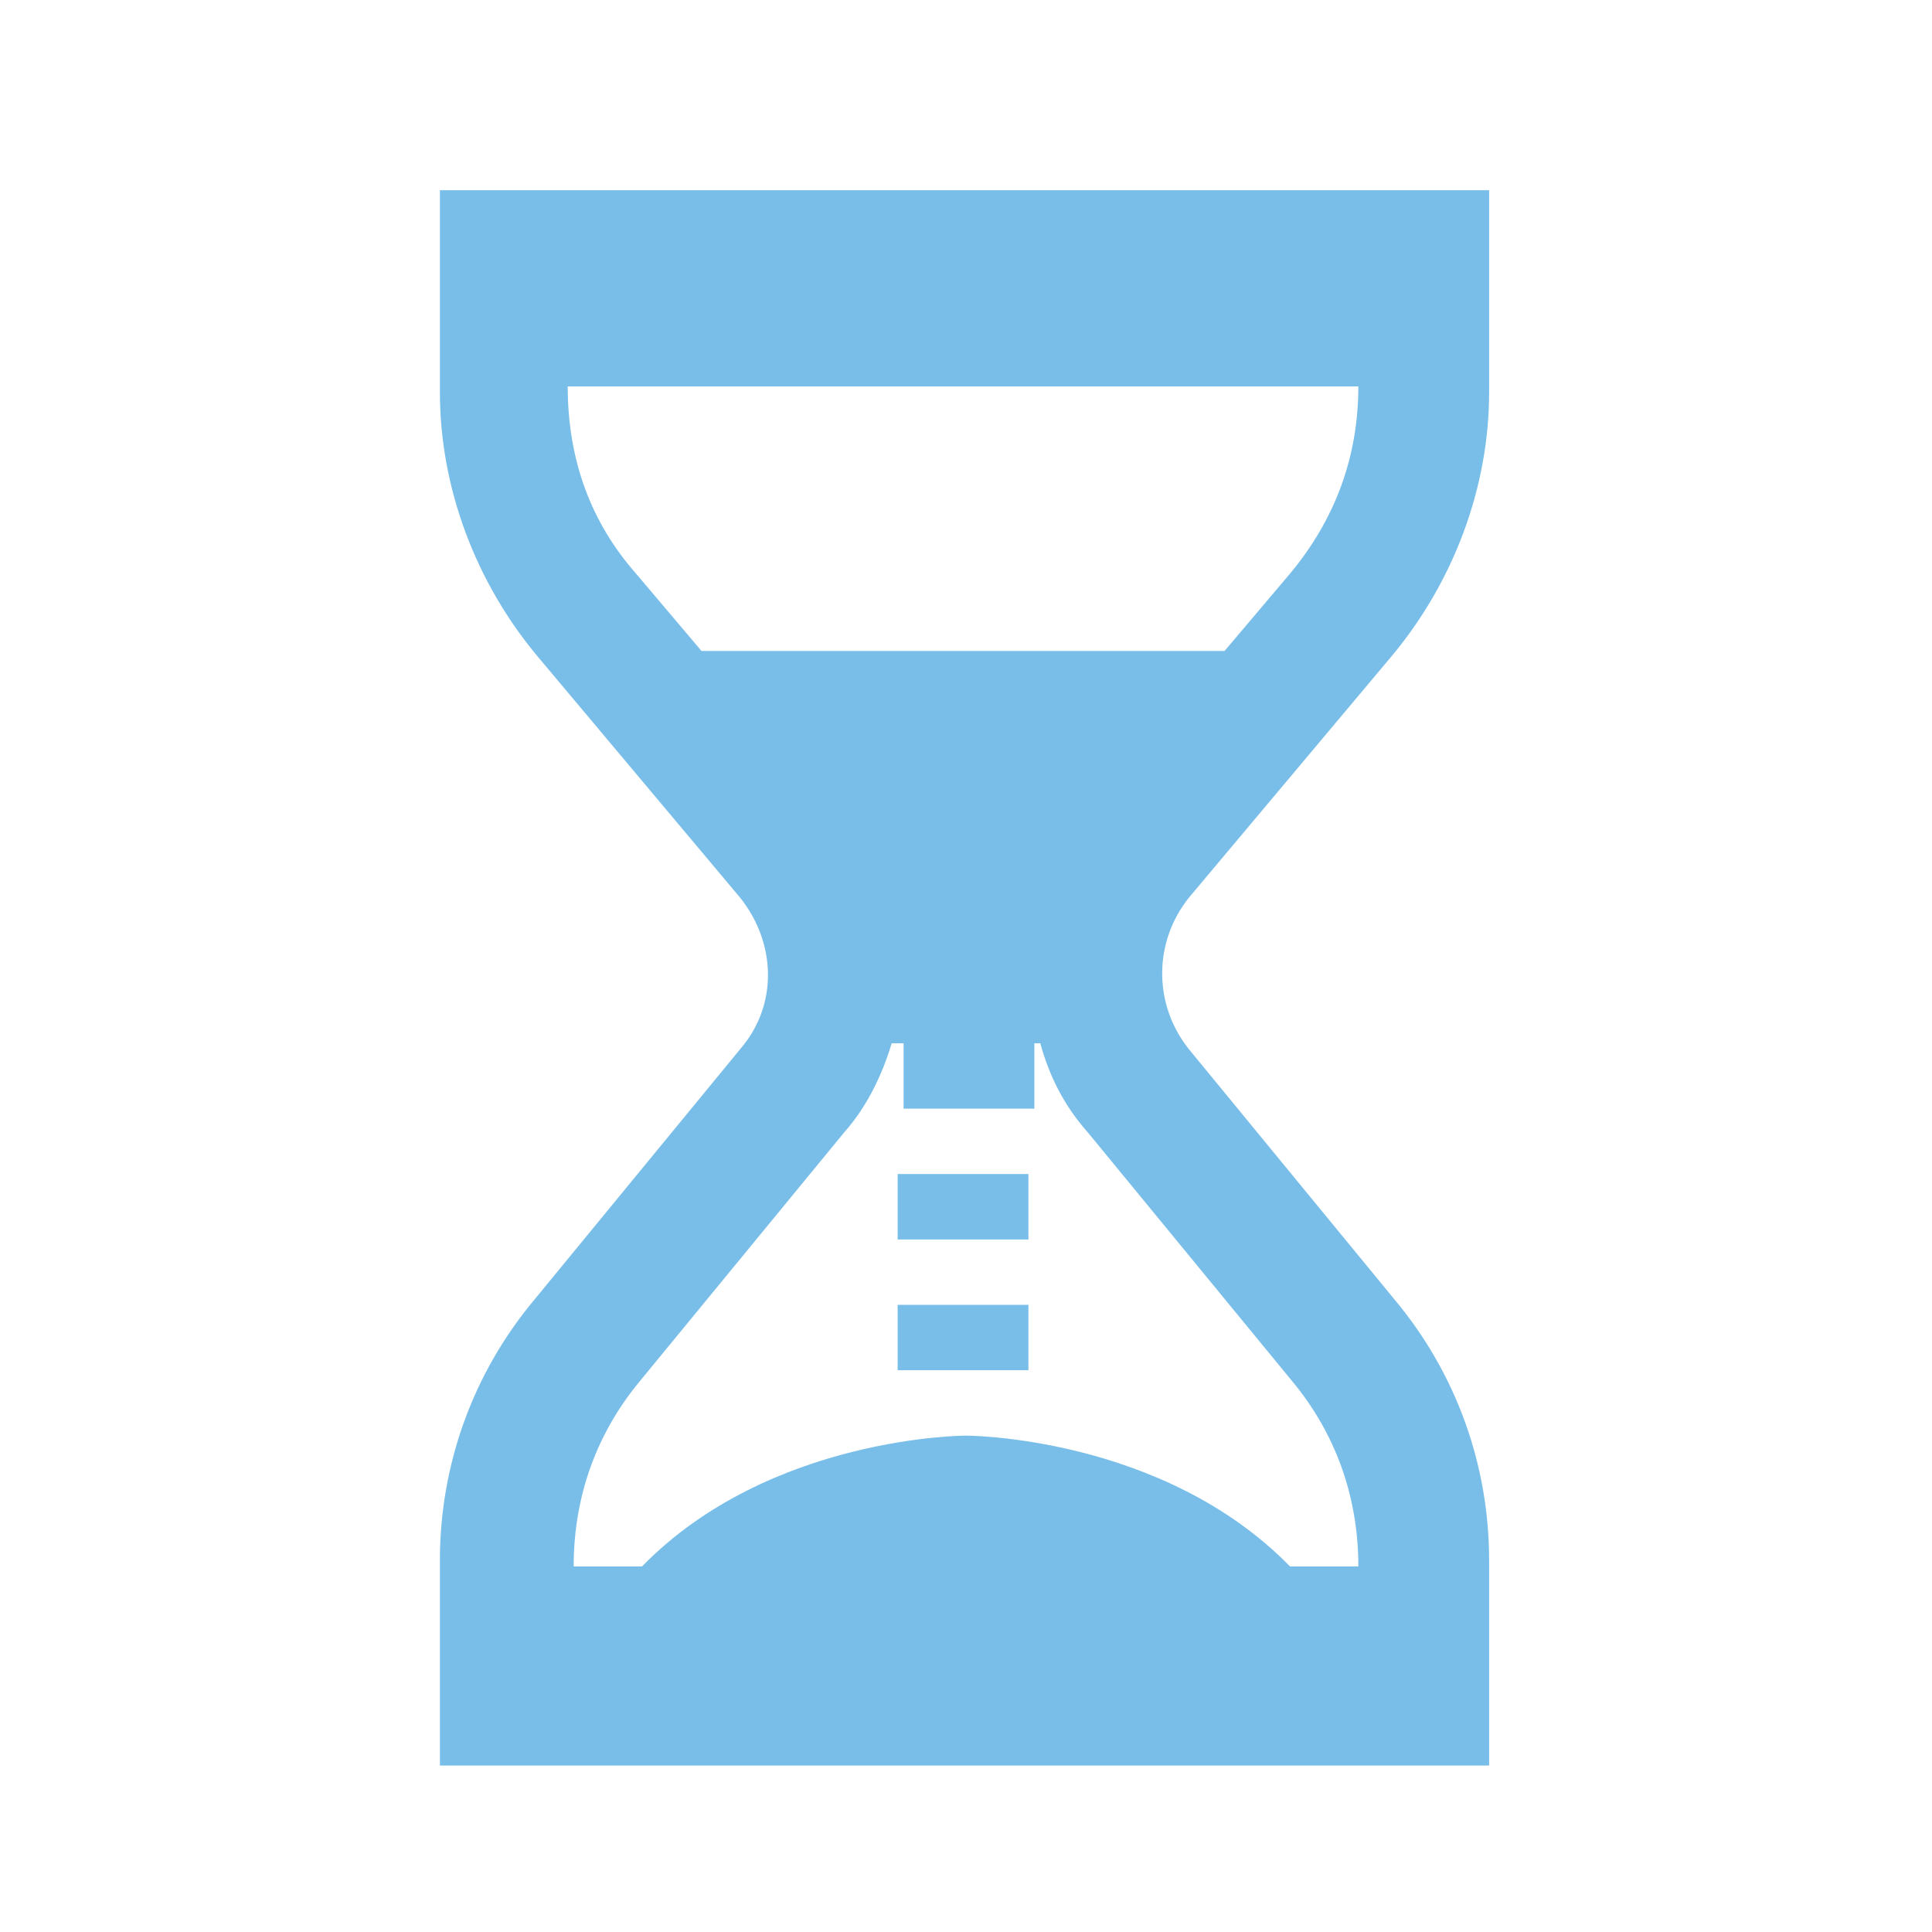 <?xml version="1.0" encoding="utf-8"?>
<!-- Generator: Adobe Illustrator 18.0.0, SVG Export Plug-In . SVG Version: 6.00 Build 0)  -->
<!DOCTYPE svg PUBLIC "-//W3C//DTD SVG 1.1//EN" "http://www.w3.org/Graphics/SVG/1.1/DTD/svg11.dtd">
<svg version="1.1" id="Layer_1" xmlns="http://www.w3.org/2000/svg" xmlns:xlink="http://www.w3.org/1999/xlink" x="0px" y="0px"
	 viewBox="0 0 65 65" enable-background="new 0 0 65 65" xml:space="preserve">
<path fill="#78BEE9" d="M46.8,22.1c2.1-2.5,3.3-5.7,3.3-8.9V6.4H14.8v6.8c0,3.2,1.2,6.4,3.3,8.9l6.8,8.1c1.2,1.5,1.3,3.6,0,5.1
	L18,43.7c-2.1,2.5-3.2,5.6-3.2,8.8v6.9h35.3v-6.9c0-3.2-1.1-6.3-3.2-8.8L40,35.3c-1.2-1.5-1.2-3.6,0-5.1L46.8,22.1z M45.7,13
	c0,2.4-0.8,4.5-2.3,6.3l-2.2,2.6H23.6l-2.2-2.6c-1.5-1.7-2.3-3.8-2.3-6.3H45.7z M43.5,46.5c1.4,1.7,2.2,3.8,2.2,6.2h-2.3
	c-4.3-4.4-10.9-4.4-10.9-4.4s-6.6,0-10.9,4.4h-2.3c0-2.4,0.8-4.5,2.2-6.2l6.9-8.4c0.8-0.9,1.3-2,1.6-3h0.4v2.2h4.4v-2.2H35
	c0.3,1.1,0.8,2.1,1.6,3L43.5,46.5z M30.2,43.9h4.4v2.2h-4.4V43.9z M30.2,39.5h4.4v2.2h-4.4V39.5z"/>
</svg>
